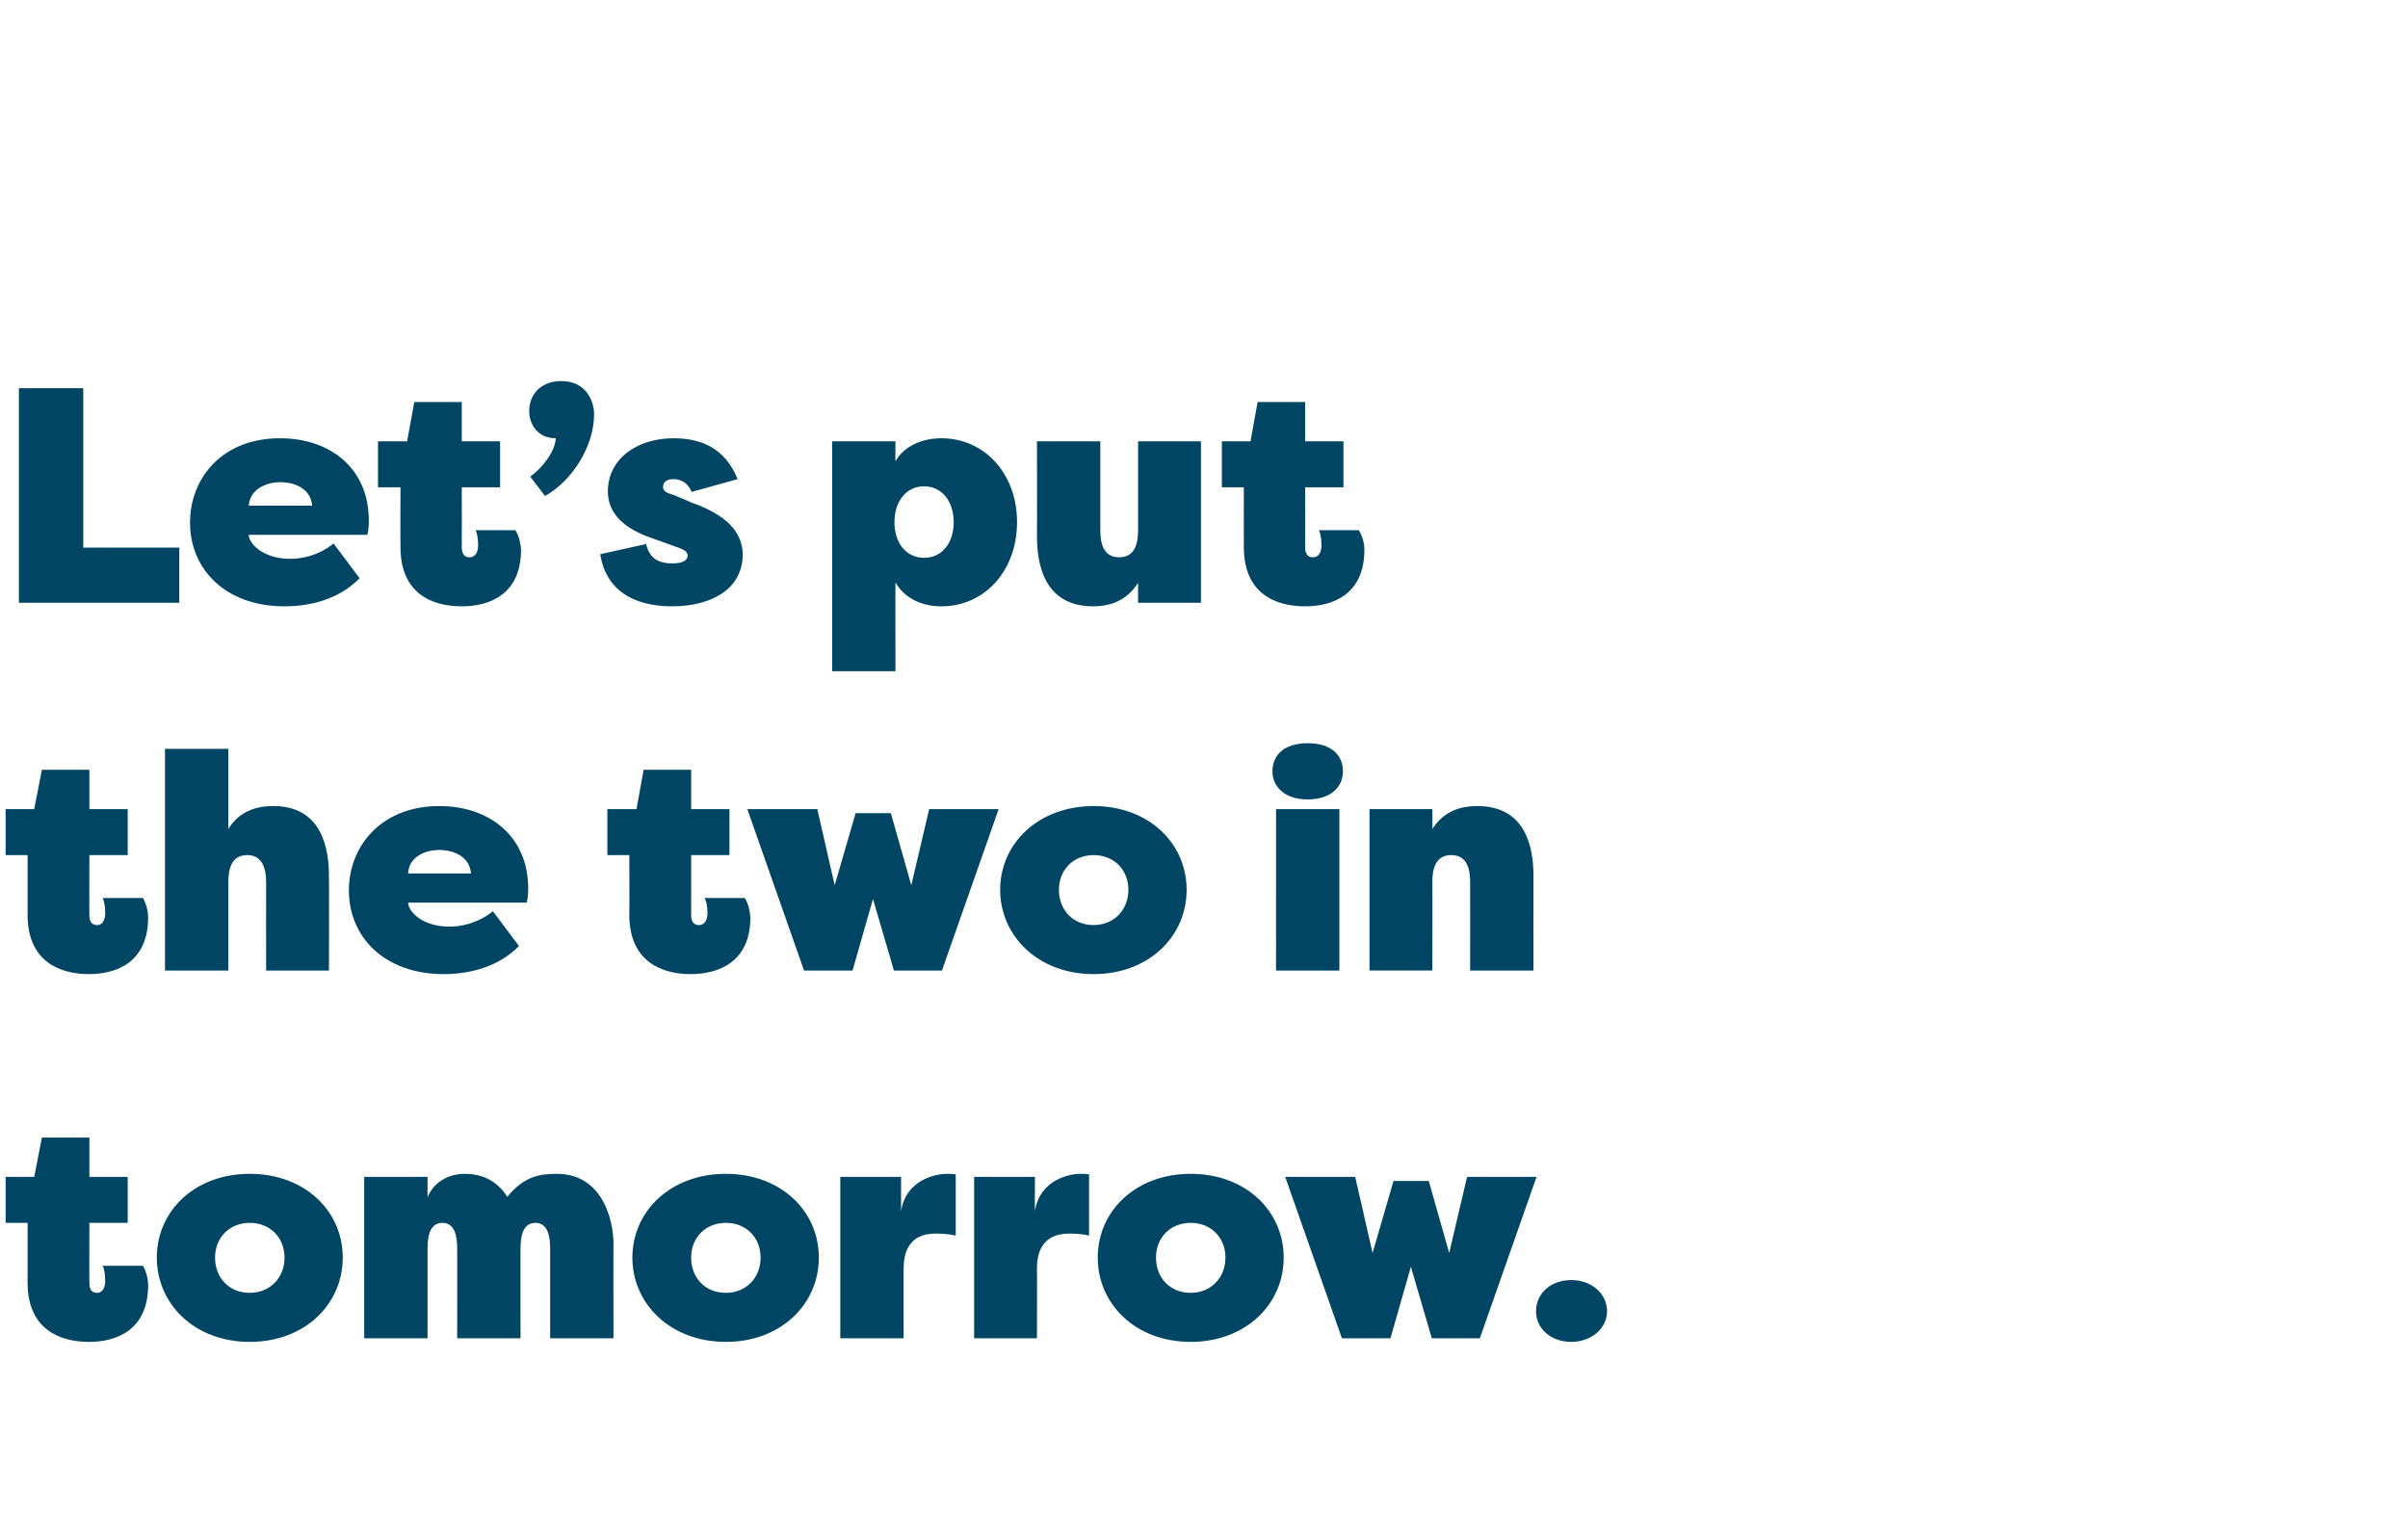 <?xml version="1.0" standalone="no"?><!DOCTYPE svg PUBLIC "-//W3C//DTD SVG 1.1//EN" "http://www.w3.org/Graphics/SVG/1.1/DTD/svg11.dtd"><svg xmlns="http://www.w3.org/2000/svg" version="1.1" width="471.4px" height="297px" viewBox="0 -1 471.4 297" style="top:-1px"><desc>Let s put the two in tomorrow</desc><defs/><g id="Polygon66754"><path d="m17.4 261.7c-5.6 0-12-2.4-12-11.6v-11.7H1.1v-9h5.6l1.5-7.7h9.3v7.7h7.5v9h-7.5s-.04 11.8 0 11.8c0 1.4.6 1.9 1.5 1.9c1.2 0 1.6-1.2 1.6-2.4c0-1.4-.3-2.6-.5-2.9h7.9c.6 1.1 1 2.5 1 3.8c0 8.8-6.2 11.1-11.6 11.1zm31.5 0c-10.8 0-18.2-7.4-18.2-16.5c0-9.1 7.4-16.4 18.2-16.4c10.8 0 18.2 7.3 18.2 16.4c0 9.1-7.4 16.5-18.2 16.5zm0-9.6c3.9 0 6.8-2.9 6.8-6.9c0-4-2.9-6.8-6.8-6.8c-4 0-6.8 2.9-6.8 6.8c0 4 2.8 6.9 6.8 6.9zm58.8-8.7c0-2.5-.5-5-2.9-5c-2.4 0-2.9 2.5-2.9 5c-.02-.04 0 17.6 0 17.6H89.5s.02-17.64 0-17.6c0-2.5-.5-5-2.9-5c-2.4 0-2.9 2.5-2.9 5V261H71.3v-31.6h12.4v4c1.1-2.8 3.9-4.6 7.3-4.6c4 0 6.7 1.9 8.3 4.5c3.3-4 6.3-4.5 9.7-4.5c8.7 0 11.1 8.6 11.1 13.8c-.04-.02 0 18.4 0 18.4h-12.4v-17.6zm34.4 18.3c-10.8 0-18.3-7.4-18.3-16.5c0-9.1 7.5-16.4 18.3-16.4c10.8 0 18.2 7.3 18.2 16.4c0 9.1-7.4 16.5-18.2 16.5zm0-9.6c3.9 0 6.8-2.9 6.8-6.9c0-4-2.9-6.8-6.8-6.8c-4 0-6.8 2.9-6.8 6.8c0 4 2.8 6.9 6.8 6.9zm34.3-16c1-6.4 7.2-7.3 8.9-7.3c.9 0 .7 0 1.8.1v12c-1.6-.4-3.3-.4-4-.4c-5 0-6.2 3.5-6.2 6.8c-.02-.04 0 13.7 0 13.7h-12.4v-31.6h11.9v6.7zm26.2 0c1-6.4 7.2-7.3 8.8-7.3c1 0 .8 0 1.8.1v12c-1.5-.4-3.2-.4-3.9-.4c-5.1 0-6.3 3.5-6.3 6.8c.04-.04 0 13.7 0 13.7h-12.3v-31.6h11.9s-.04 6.7 0 6.7zm30.5 25.6c-10.8 0-18.2-7.4-18.2-16.5c0-9.1 7.4-16.4 18.2-16.4c10.8 0 18.2 7.3 18.2 16.4c0 9.1-7.4 16.5-18.2 16.5zm0-9.6c3.9 0 6.8-2.9 6.8-6.9c0-4-2.9-6.8-6.8-6.8c-4 0-6.8 2.9-6.8 6.8c0 4 2.8 6.9 6.8 6.9zm39.7-21.9h6.9l4 14.1l3.5-14.9h13.6L289.7 261h-9.4l-4.1-14l-4 14h-9.5l-11.1-31.6h13.7l3.4 14.9l4.1-14.1zm34.8 19.4c3.9 0 7 2.6 7 6.1c0 3.4-3.1 6-7 6c-4 0-6.9-2.6-6.9-6c0-3.5 2.9-6.1 6.9-6.1z" stroke="none" fill="#004664"/></g><g id="Polygon66753"><path d="m17.4 189.7c-5.6 0-12-2.4-12-11.6v-11.7H1.1v-9h5.6l1.5-7.7h9.3v7.7h7.5v9h-7.5s-.04 11.8 0 11.8c0 1.4.6 1.9 1.5 1.9c1.2 0 1.6-1.2 1.6-2.4c0-1.4-.3-2.6-.5-2.9h7.9c.6 1.1 1 2.5 1 3.8c0 8.8-6.2 11.1-11.6 11.1zm34.7-18c0-2.4-.6-5.3-3.7-5.3c-3.2 0-3.7 2.9-3.7 5.3V189H32.3v-43.4h12.4v15.7c1.7-2.8 4.5-4.5 8.8-4.5c9.7 0 10.9 8.6 10.9 13.7c.04.02 0 18.5 0 18.5H52.1s-.02-17.28 0-17.3zm16.2 1.6c0-8.6 6.3-16.5 17.7-16.5c9.9 0 17.4 6 17.4 16.1c0 1.2-.1 2.2-.3 2.8H79.9c0 1.7 2.7 4.7 8.1 4.7c2.1 0 5.3-.5 8.5-3l5.1 6.8c-3.9 4-9.5 5.5-14.7 5.5c-11.7 0-18.6-7.3-18.6-16.4zm11.6-3.3h12.3c-.2-3.1-3.1-4.6-6.2-4.6c-3 0-6 1.5-6.1 4.6zm55.3 19.7c-5.6 0-12-2.4-12-11.6c.04-.02 0-11.7 0-11.7h-4.3v-9h5.7l1.4-7.7h9.3v7.7h7.5v9h-7.5v11.8c0 1.4.7 1.9 1.5 1.9c1.3 0 1.7-1.2 1.7-2.4c0-1.4-.3-2.6-.6-2.9h7.9c.7 1.1 1 2.5 1.1 3.8c0 8.8-6.3 11.1-11.7 11.1zm32.3-31.5h6.9l4 14.1l3.5-14.9h13.6L184.4 189H175l-4.1-14l-4 14h-9.5l-11.1-31.6H160l3.4 14.9l4.1-14.1zm46.6 31.5c-10.8 0-18.3-7.4-18.3-16.5c0-9.1 7.5-16.4 18.3-16.4c10.8 0 18.2 7.3 18.2 16.4c0 9.1-7.4 16.5-18.2 16.5zm0-9.6c3.9 0 6.8-2.9 6.8-6.9c0-4-2.9-6.8-6.8-6.8c-4 0-6.8 2.9-6.8 6.8c0 4 2.8 6.9 6.8 6.9zm48.1-22.7h-12.4V189h12.4v-31.6zm-6.2-12.9c4.7 0 6.9 2.4 6.9 5.5c0 3.1-2.4 5.5-6.9 5.5c-4.4 0-6.9-2.4-6.9-5.5c0-3.1 2.2-5.5 6.9-5.5zm31.8 27.2c0-2.4-.5-5.3-3.7-5.3c-3.2 0-3.7 2.9-3.7 5.3c.04.02 0 17.3 0 17.3h-12.3v-31.6h12.3s.04 3.94 0 3.9c1.8-2.8 4.5-4.5 8.8-4.5c9.8 0 11 8.6 11 13.7c-.02.02 0 18.5 0 18.5h-12.4s.02-17.28 0-17.3z" stroke="none" fill="#004664"/></g><g id="Polygon66752"><path d="m16.3 106.2h18.8V117H3.7v-42h12.6v31.2zm20.9-4.9c0-8.6 6.2-16.5 17.6-16.5c10 0 17.4 6 17.4 16.1c0 1.2-.1 2.2-.3 2.8H48.7c0 1.7 2.8 4.7 8.1 4.7c2.1 0 5.4-.5 8.5-3l5.1 6.8c-3.9 4-9.4 5.5-14.7 5.5c-11.6 0-18.5-7.3-18.5-16.4zM48.7 98h12.4c-.2-3.1-3.1-4.6-6.2-4.6c-3 0-6 1.5-6.2 4.6zm41.7 19.7c-5.7 0-12-2.4-12-11.6c-.04-.02 0-11.7 0-11.7H74v-9h5.7l1.4-7.7h9.3v7.7h7.5v9h-7.5s.02 11.8 0 11.8c0 1.4.7 1.9 1.5 1.9c1.3 0 1.7-1.2 1.7-2.4c0-1.4-.3-2.6-.5-2.9h7.8c.7 1.1 1 2.5 1.1 3.8c0 8.8-6.2 11.1-11.6 11.1zm13.4-25.4c2.3-1.6 4.9-4.9 5-7.5c-3.5 0-5.2-2.7-5.2-5.3c0-3.4 2.4-5.9 6.3-5.9c4.9 0 6.4 4 6.4 6.5c0 6.4-4.4 13.1-9.6 16l-2.9-3.8zm22.7 13.2c.6 2.9 2.6 3.8 5.1 3.8c1.8 0 3-.5 3-1.5c0-.6-.3-1.1-2.1-1.7l-3.6-1.3c-1.8-.7-9.9-2.7-9.9-9.6c0-6.3 5.6-10.4 12.9-10.4c5.6 0 10.1 2.1 12.5 8l-9 2.5c-.8-1.9-2.2-2.5-3.6-2.5c-1.4 0-2 .7-2 1.5c0 .8.6 1.2 2.1 1.6l3.5 1.5c6.8 2.4 9.9 5.7 10 10.1c0 7-6.4 10.2-13.8 10.2c-7.8 0-13-3.3-14.1-10.2l9-2zm48.8-16.2c1.6-2.8 4.9-4.5 9-4.5c8.4 0 14.8 6.9 14.8 16.4c0 9.6-6.4 16.5-14.8 16.5c-4.1 0-7.4-1.8-9-4.7c-.04.04 0 17.4 0 17.4h-12.4v-45h12.4s-.04 3.94 0 3.9zm5.6 4.9c-3.6 0-5.8 3.1-5.8 7c0 4 2.2 7 5.8 7c3.6 0 5.8-3 5.8-7c0-3.9-2.2-7-5.8-7zm34.5 8.5c0 2.5.5 5.4 3.7 5.4c3.2 0 3.7-2.9 3.7-5.4c-.02.02 0-17.3 0-17.3h12.3V117h-12.3s-.02-3.9 0-3.9c-1.8 2.8-4.5 4.6-8.8 4.6c-9.8 0-11-8.6-11-13.8c.04.02 0-18.5 0-18.5h12.4v17.3zm40.1 15c-5.7 0-12-2.4-12-11.6c-.02-.02 0-11.7 0-11.7h-4.3v-9h5.6l1.4-7.7h9.3v7.7h7.5v9h-7.5s.04 11.8 0 11.8c0 1.4.7 1.9 1.5 1.9c1.3 0 1.7-1.2 1.7-2.4c0-1.4-.3-2.6-.5-2.9h7.8c.7 1.1 1.1 2.5 1.1 3.8c0 8.8-6.2 11.1-11.6 11.1z" stroke="none" fill="#004664"/></g></svg>